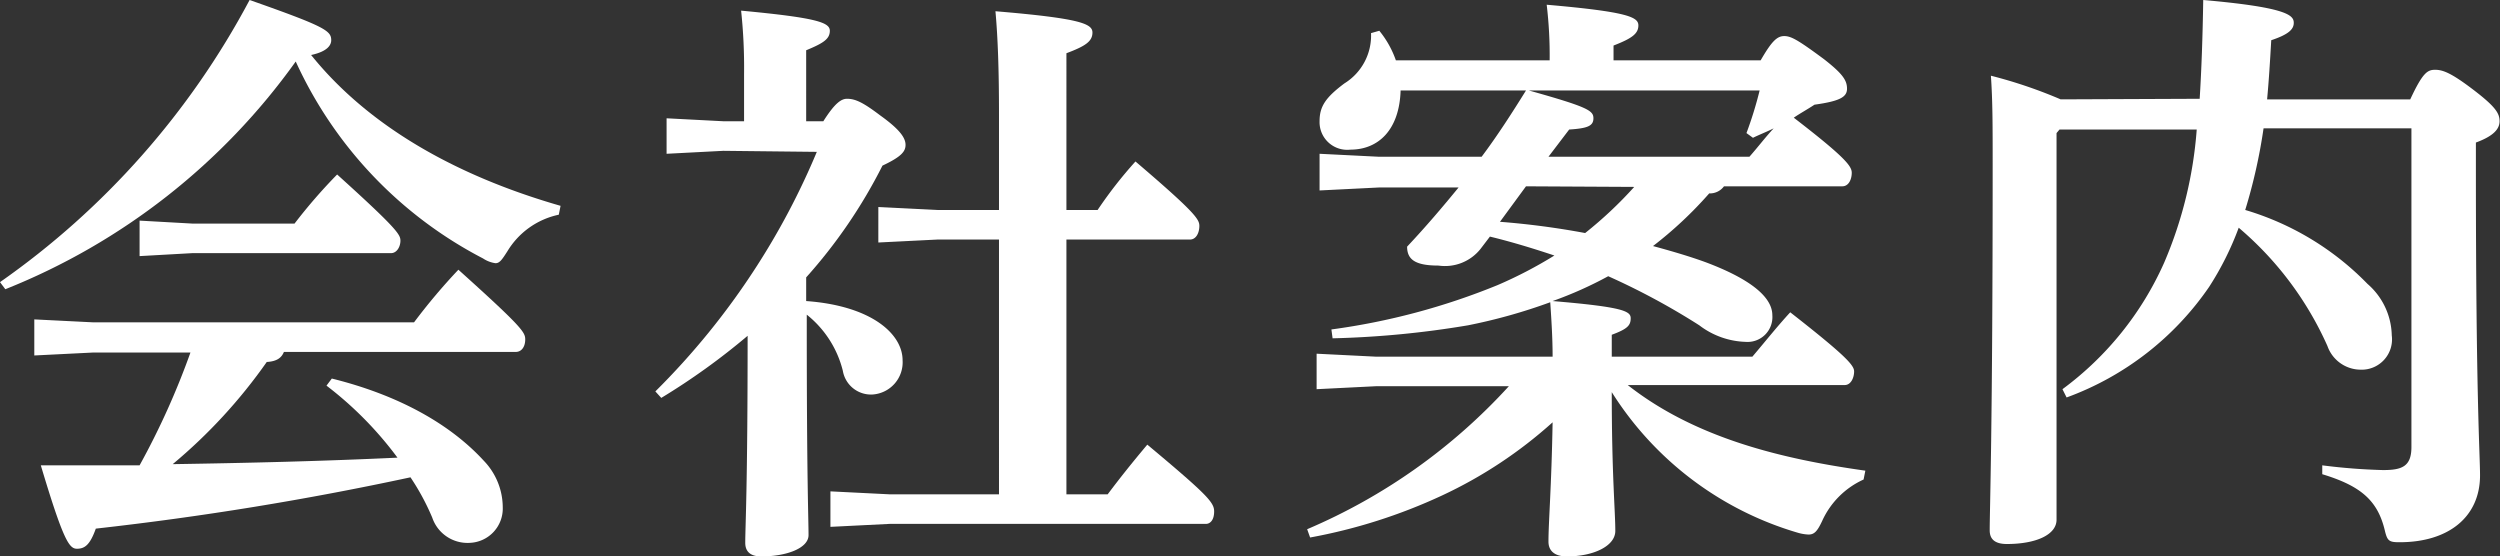 <svg xmlns="http://www.w3.org/2000/svg" viewBox="0 0 169.07 37.63"><rect x="0" y="0" width="169.07" height="37.63" fill="#333333" stroke="none"/><defs><style>.cls-1{fill:#fff;}</style></defs><title>txt-company</title><g id="Layer_2" data-name="Layer 2"><g id="main_visual" data-name="main visual"><path class="cls-1" d="M0,19.08A54.42,54.42,0,0,0,16.88,0C22,1.8,22.4,2.08,22.4,2.72c0,.32-.24.76-1.36,1,3.8,4.72,9.63,8.12,16.87,10.2l-.12.6A5.35,5.35,0,0,0,34.31,17c-.36.56-.52.8-.8.8a2,2,0,0,1-.84-.32A28.17,28.17,0,0,1,20,4.16,44.3,44.3,0,0,1,.36,19.56ZM19.2,23.8c-.16.4-.48.64-1.16.68a35.58,35.58,0,0,1-6.36,6.91c5.08-.08,10.12-.2,15.2-.44a24.35,24.35,0,0,0-4.8-4.87l.36-.48c4.52,1.12,8,3.08,10.27,5.55A4.56,4.56,0,0,1,34,34.31a2.32,2.32,0,0,1-2.2,2.4A2.52,2.52,0,0,1,29.23,35a16.14,16.14,0,0,0-1.47-2.72A214.34,214.34,0,0,1,6.48,35.75c-.4,1.12-.76,1.36-1.28,1.36s-.92-.56-2.44-5.64c2.32,0,4.56,0,6.68,0a51.86,51.86,0,0,0,3.44-7.63H6.32l-4,.2V21.6l4,.2H28a40.92,40.92,0,0,1,3-3.56c4.36,3.92,4.52,4.24,4.52,4.72s-.24.84-.64.84ZM13,15.12h6.92A36.34,36.34,0,0,1,22.8,11.8c4.12,3.72,4.28,4.08,4.28,4.48s-.24.84-.64.84H13l-3.56.2v-2.4Z"/><path class="cls-1" d="M48.92,10.2l-3.84.2V8l3.84.2h1.4V5a36.16,36.16,0,0,0-.2-4.28c5.12.48,6,.8,6,1.36s-.44.84-1.6,1.32V8.2h1.16c.76-1.2,1.2-1.52,1.6-1.52.56,0,1.08.24,2.24,1.12,1.4,1,1.72,1.56,1.72,2s-.28.8-1.56,1.4a34.7,34.7,0,0,1-5.16,7.56v1.6c4.44.32,6.52,2.24,6.52,4A2.18,2.18,0,0,1,59,26.68a1.93,1.93,0,0,1-2-1.6,7,7,0,0,0-2.44-3.8V22c0,10.47.12,13.11.12,14.19,0,.88-1.48,1.44-3.2,1.44-.72,0-1.08-.32-1.08-.92,0-1.12.16-3.6.16-14a45.88,45.88,0,0,1-5.84,4.2l-.4-.44a50,50,0,0,0,6.76-8.32,49.43,49.43,0,0,0,4.16-7.88Zm18.64,6H63.4l-4,.2V14l4,.2h4.16V7.76c0-3.08-.08-5.24-.24-7,5.72.48,6.56.84,6.56,1.44s-.48.92-1.76,1.4V14.2h2.11a28.9,28.9,0,0,1,2.56-3.28c4.08,3.48,4.32,3.92,4.32,4.36s-.2.92-.64.92H72.12V33.43h2.79c.84-1.12,1.64-2.12,2.68-3.36,4.12,3.44,4.52,3.92,4.52,4.52s-.28.84-.56.84H60.16l-4,.2v-2.4l4,.2h7.4Z"/><path class="cls-1" d="M100.2,10.6c1.08-1.44,2.08-3,3-4.48H94.72c-.08,2.64-1.48,4-3.4,4a1.87,1.87,0,0,1-2.08-1.92c0-1,.4-1.6,1.68-2.56a3.8,3.8,0,0,0,1.8-3.4l.56-.16a6.58,6.58,0,0,1,1.12,2h10.4a28.87,28.87,0,0,0-.2-3.76c5.52.48,6.2.84,6.2,1.4s-.44.88-1.68,1.36v1h9.95c.76-1.32,1.12-1.64,1.6-1.64s1,.32,2.68,1.56c1.28,1,1.56,1.44,1.56,2s-.48.84-2.2,1.08c-.48.32-1,.6-1.4.88,3.48,2.68,3.92,3.28,3.92,3.72s-.2.92-.64.92h-8a1.19,1.19,0,0,1-1,.48,26.79,26.79,0,0,1-3.8,3.56c1.32.36,2.55.72,3.63,1.12,2.64,1,4.44,2.2,4.44,3.56a1.68,1.68,0,0,1-1.8,1.8A5.43,5.43,0,0,1,114.92,22a47.42,47.42,0,0,0-6.16-3.32A26.07,26.07,0,0,1,105,20.36c4.76.4,5.28.68,5.28,1.16s-.2.72-1.28,1.12v1.48h9.51c.92-1.08,1.64-2,2.56-3,3.84,3,4.32,3.6,4.32,4s-.2.92-.64.92H110.08c4.56,3.59,10.43,5,16.07,5.79l-.12.6a5.61,5.61,0,0,0-2.8,2.8c-.32.68-.52.92-.92.92a3,3,0,0,1-.72-.12A22.28,22.28,0,0,1,109,26.52c0,5.63.24,8,.24,9.39,0,1-1.44,1.72-3.28,1.72-.8,0-1.24-.36-1.24-1,0-1.32.2-3.6.28-8.07a30.29,30.29,0,0,1-7.48,4.95,36.8,36.8,0,0,1-8.92,2.84l-.2-.56a39.27,39.27,0,0,0,13.64-9.67h-9l-4,.2v-2.4l4,.2H105c0-1.24-.08-2.48-.16-3.68A37.26,37.26,0,0,1,99.28,22a64,64,0,0,1-9.16.88l-.08-.6a45.78,45.78,0,0,0,11.24-3,29.17,29.17,0,0,0,3.84-2c-1.44-.48-2.88-.92-4.36-1.28l-.64.84a3.07,3.07,0,0,1-2.84,1.12c-1.56,0-2.12-.4-2.12-1.28,1.28-1.36,2.4-2.68,3.48-4h-5.4l-4,.2V10.4l4,.2Zm3,2L101.44,15a53.94,53.94,0,0,1,5.76.76,27.33,27.33,0,0,0,3.32-3.12Zm15.11-2c.6-.68,1.08-1.32,1.64-1.92-.48.24-1,.44-1.4.64L118.11,9A25.73,25.73,0,0,0,119,6.12H103.4c4,1.12,4.36,1.36,4.36,1.88s-.4.68-1.64.76l-1.4,1.84Z"/><path class="cls-1" d="M148.76,6.68c.12-1.92.2-4.12.24-6.68,5.48.48,6.08,1,6.12,1.48s-.32.84-1.52,1.24c-.08,1.4-.16,2.72-.28,4H163c.84-1.8,1.16-2,1.68-2s1.08.2,2.6,1.36,1.76,1.6,1.76,2.12-.4,1-1.6,1.44v1.8c0,15.64.28,19.27.28,20.71,0,2.8-2.12,4.52-5.44,4.52-.71,0-.83-.08-1-.8-.48-2-1.59-3-4.23-3.8l0-.6a40.15,40.15,0,0,0,4.11.32c1.28,0,1.92-.24,1.92-1.56V8.68H153.08a36.75,36.75,0,0,1-1.24,5.52,19.12,19.12,0,0,1,8.27,5,4.73,4.73,0,0,1,1.64,3.48A2.05,2.05,0,0,1,159.64,25a2.39,2.39,0,0,1-2.24-1.6,22.46,22.46,0,0,0-6-8,20.4,20.4,0,0,1-2,4,20,20,0,0,1-9.64,7.48l-.28-.56a21.46,21.46,0,0,0,6.88-8.56,28.11,28.11,0,0,0,2.2-9h-9.28l-.2.24V35.15c0,1-1.36,1.64-3.36,1.64-.8,0-1.16-.32-1.16-.92,0-1.48.2-6.71.2-24.75,0-2.6,0-4.32-.12-6a31.91,31.91,0,0,1,4.72,1.6Z"/></g></g></svg>